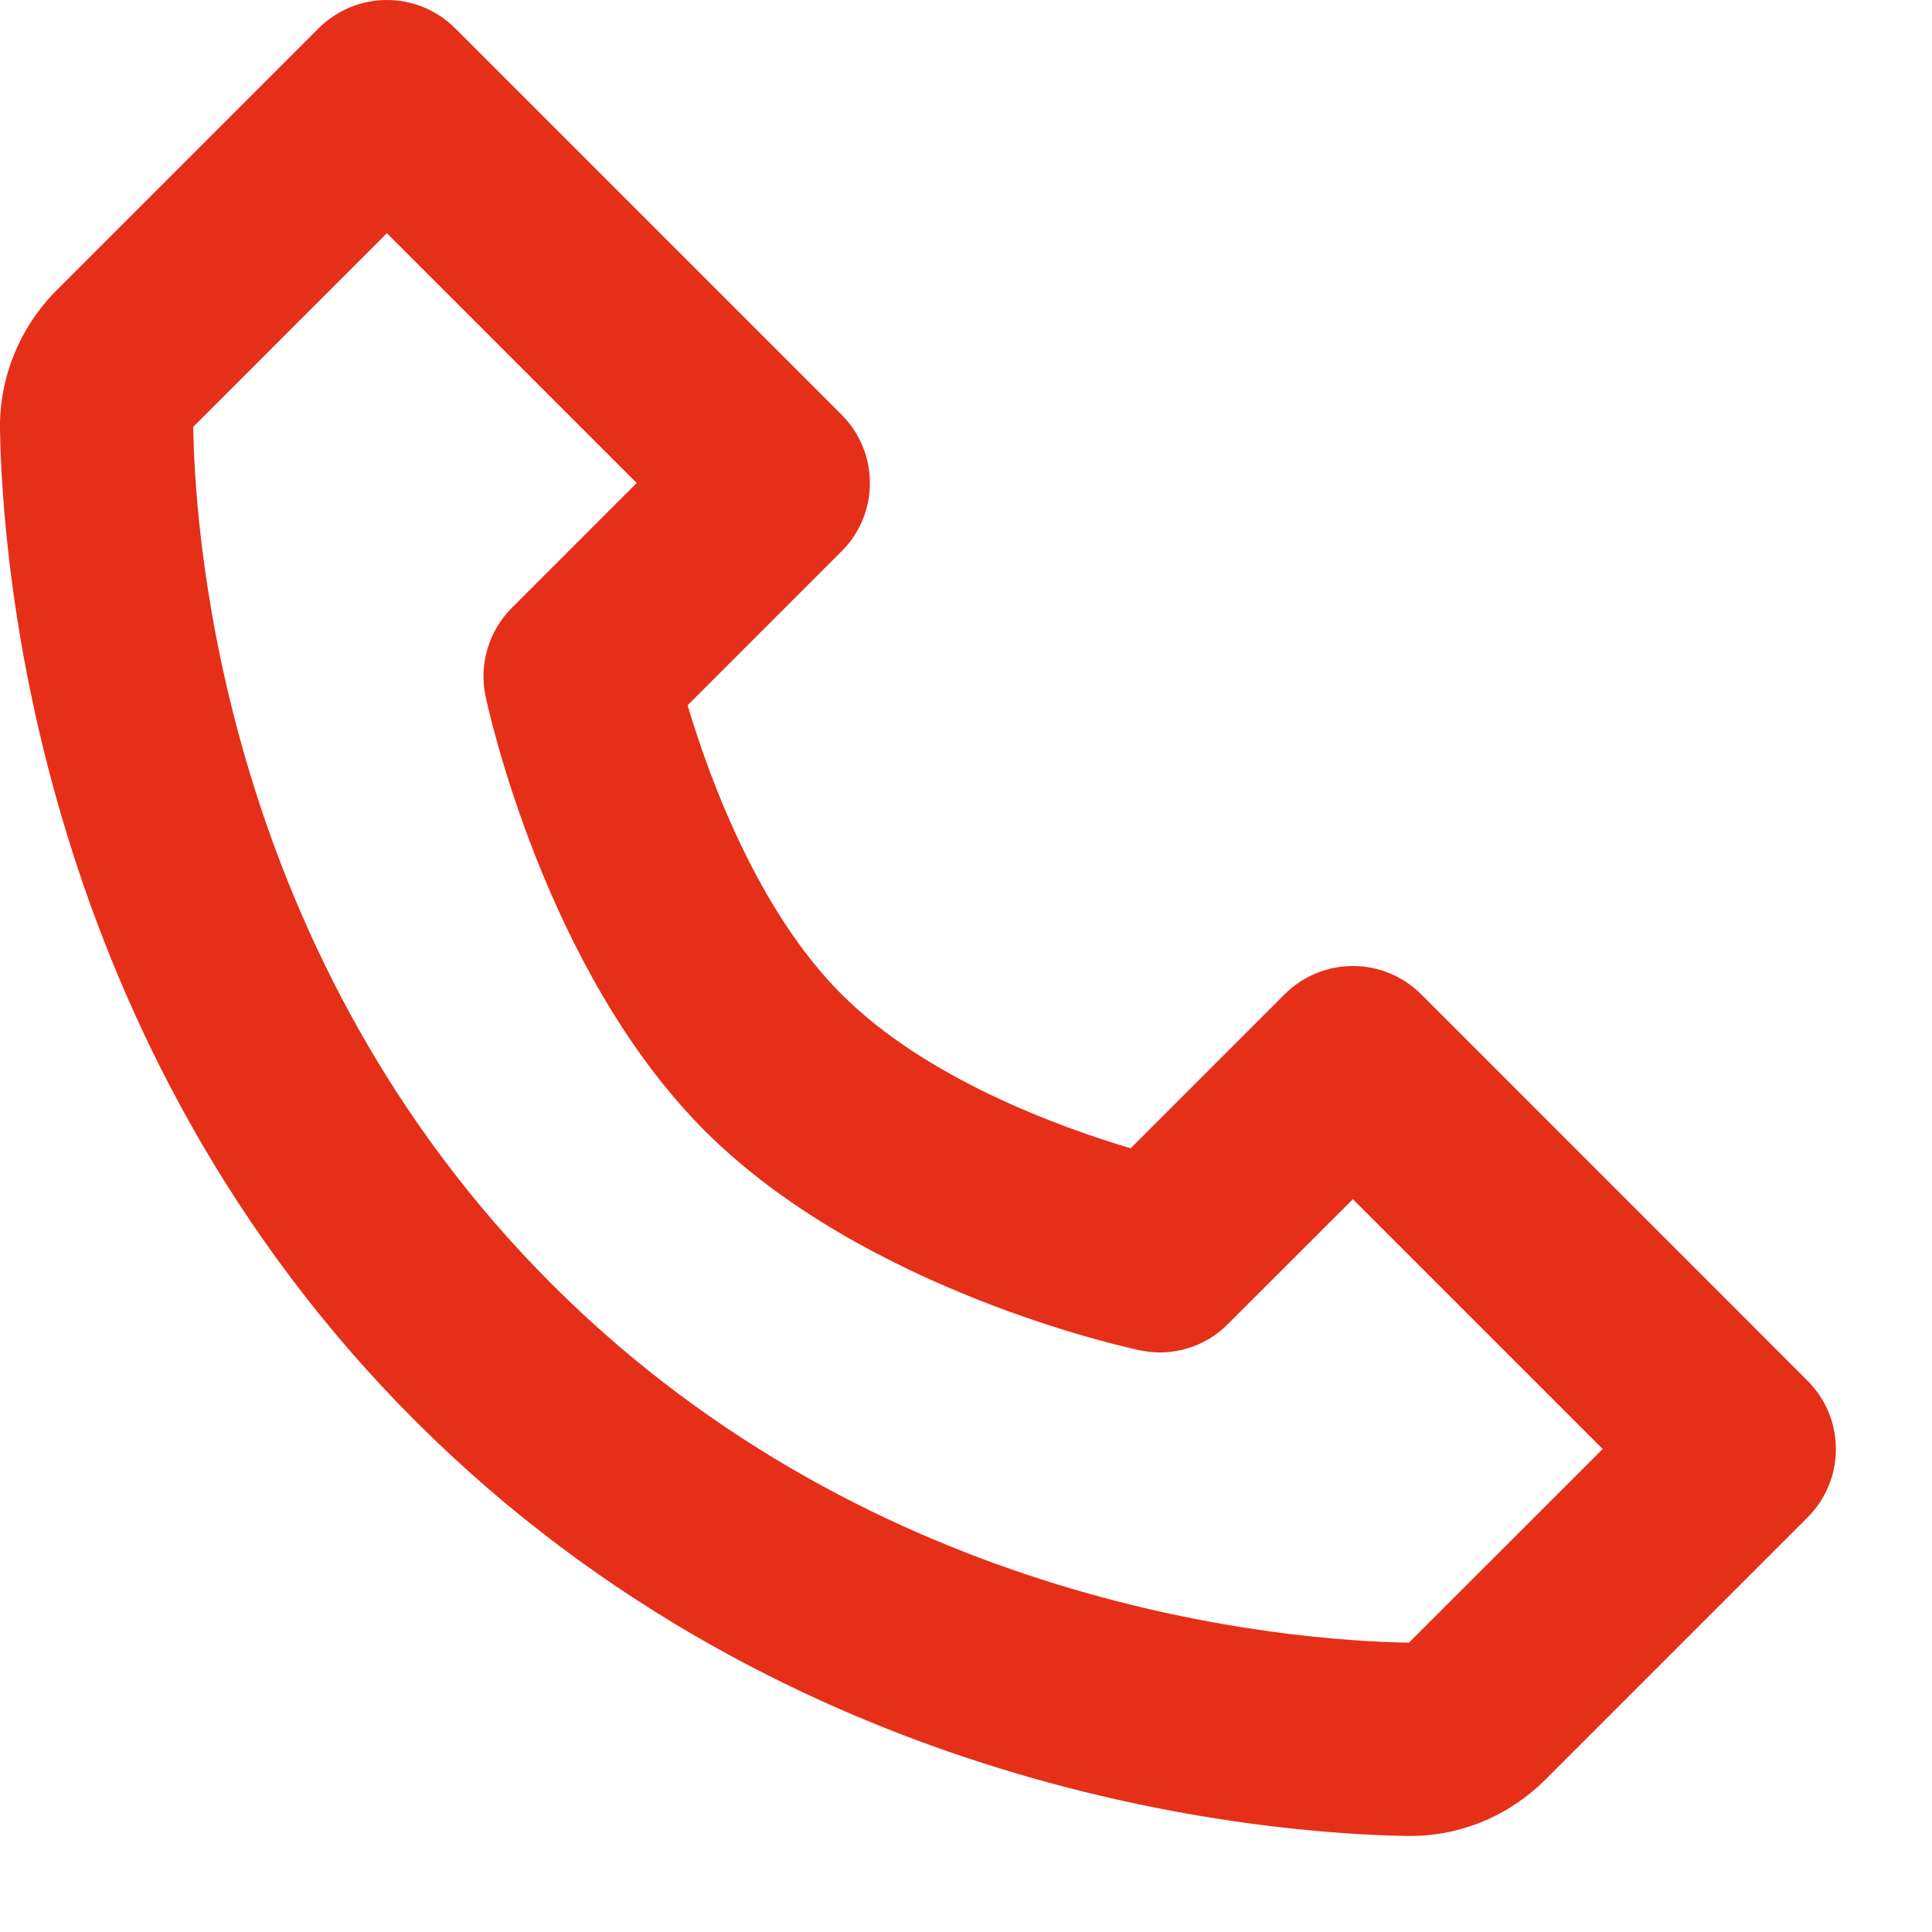 <svg width="20" height="20" viewBox="0 0 20 20" fill="none" xmlns="http://www.w3.org/2000/svg">
<path d="M14.712 10.293C14.619 10.2 14.509 10.127 14.388 10.076C14.267 10.026 14.136 10 14.005 10C13.874 10 13.744 10.026 13.623 10.076C13.501 10.127 13.391 10.2 13.298 10.293L11.704 11.887C10.965 11.667 9.586 11.167 8.712 10.293C7.838 9.419 7.338 8.04 7.118 7.301L8.712 5.707C8.805 5.614 8.879 5.504 8.929 5.383C8.98 5.262 9.005 5.132 9.005 5C9.005 4.869 8.98 4.739 8.929 4.618C8.879 4.496 8.805 4.386 8.712 4.293L4.712 0.293C4.619 0.2 4.509 0.127 4.388 0.076C4.267 0.026 4.137 0 4.005 0C3.874 0 3.744 0.026 3.623 0.076C3.501 0.127 3.391 0.2 3.298 0.293L0.586 3.005C0.206 3.385 -0.008 3.907 0 4.44C0.023 5.864 0.4 10.81 4.298 14.708C8.196 18.606 13.142 18.982 14.567 19.006H14.595C15.123 19.006 15.622 18.798 16 18.42L18.712 15.708C18.805 15.615 18.879 15.505 18.929 15.384C18.98 15.263 19.005 15.133 19.005 15.001C19.005 14.87 18.98 14.74 18.929 14.618C18.879 14.497 18.805 14.387 18.712 14.294L14.712 10.293ZM14.585 17.005C13.337 16.984 9.067 16.649 5.712 13.293C2.346 9.927 2.02 5.642 2 4.419L4.005 2.414L6.591 5L5.298 6.293C5.181 6.411 5.094 6.556 5.047 6.715C4.999 6.874 4.992 7.043 5.026 7.205C5.05 7.32 5.637 10.047 7.297 11.707C8.957 13.367 11.684 13.954 11.799 13.978C11.962 14.013 12.13 14.007 12.29 13.959C12.449 13.912 12.594 13.825 12.711 13.707L14.005 12.414L16.591 15L14.585 17.005Z" fill="#E52F19"/>
</svg>
